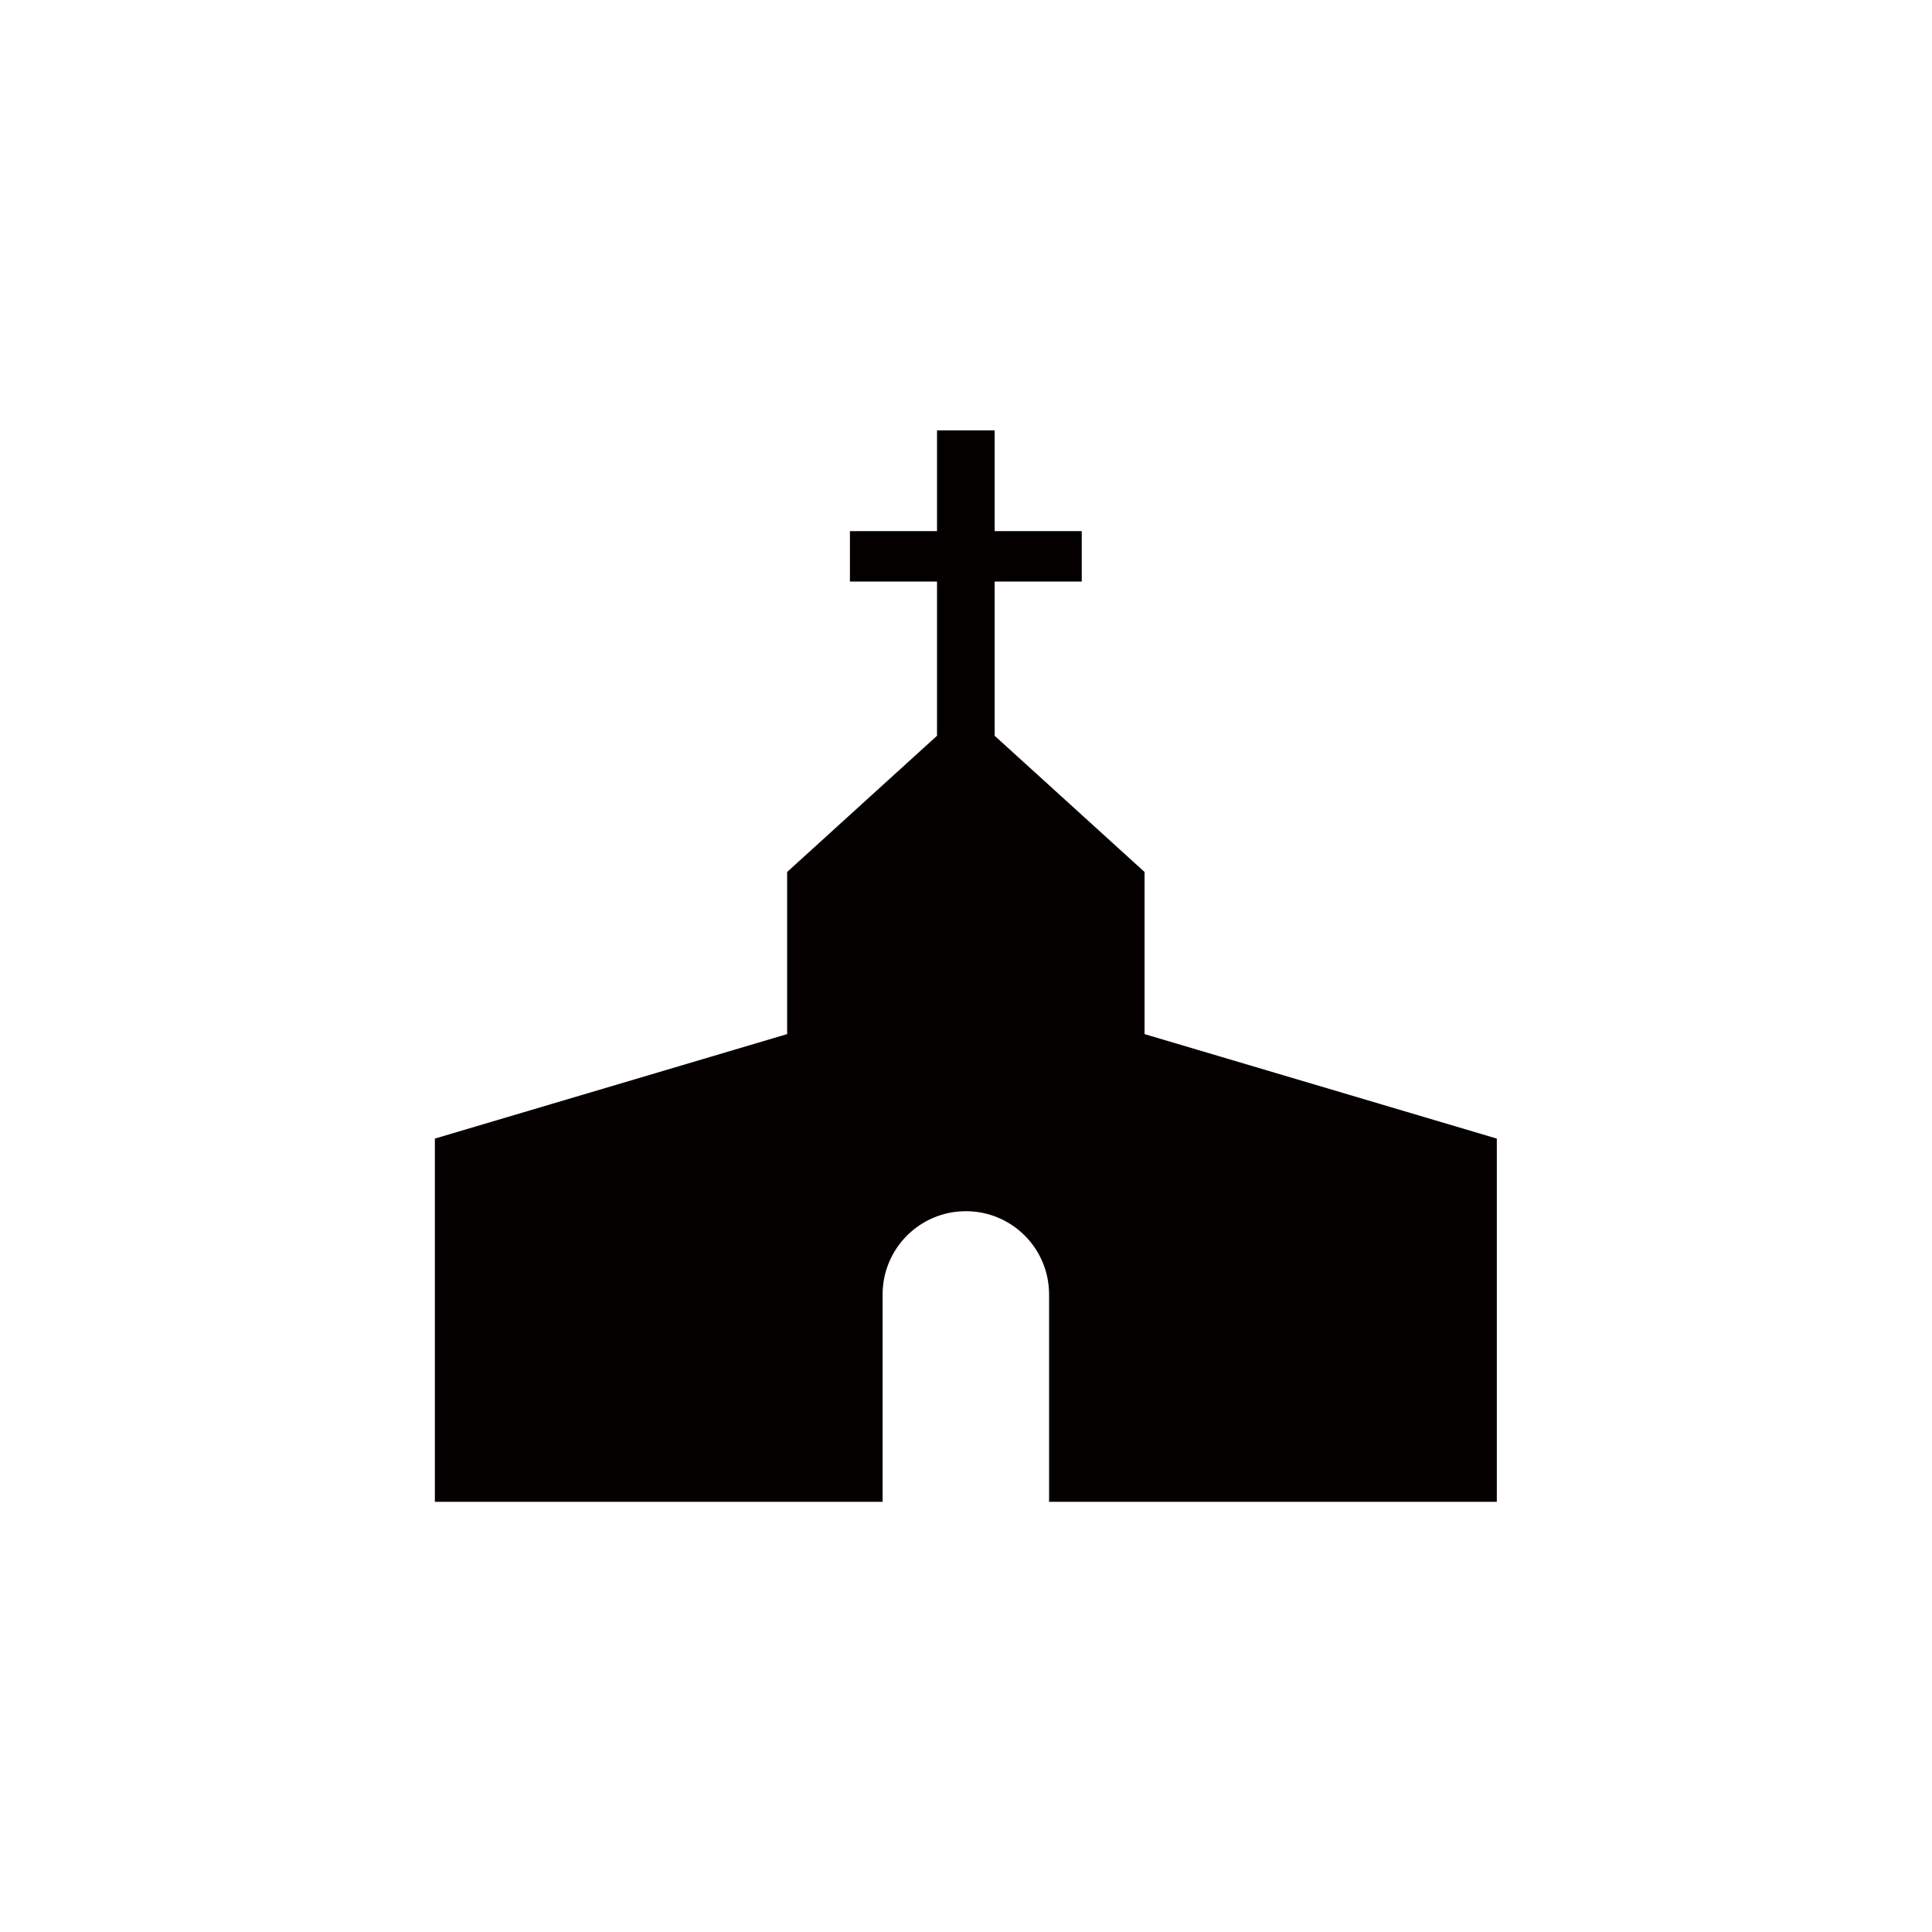 <?xml version="1.0" encoding="UTF-8"?>
<svg id="_レイヤー_2" data-name="レイヤー 2" xmlns="http://www.w3.org/2000/svg" viewBox="0 0 120 120">
  <defs>
    <style>
      .cls-1 {
        fill: none;
      }

      .cls-1, .cls-2 {
        stroke-width: 0px;
      }

      .cls-2 {
        fill: #040000;
      }
    </style>
  </defs>
  <g id="_レイヤー_1-2" data-name="レイヤー 1">
    <g>
      <rect class="cls-1" width="120" height="120"/>
      <path class="cls-2" d="M71.09,64.23v-10.07l-9.31-8.46v-9.58h5.41v-3.13h-5.41v-6.26h-3.58v6.26h-5.41v3.13h5.41v9.58c-2.52,2.29-9.31,8.46-9.31,8.46v10.07l-21.88,6.49v22.56h27.81v-12.88c0-2.85,2.31-5.17,5.17-5.17s5.17,2.31,5.17,5.17v12.88h27.81v-22.56l-21.88-6.49Z"/>
    </g>
  </g>
</svg>